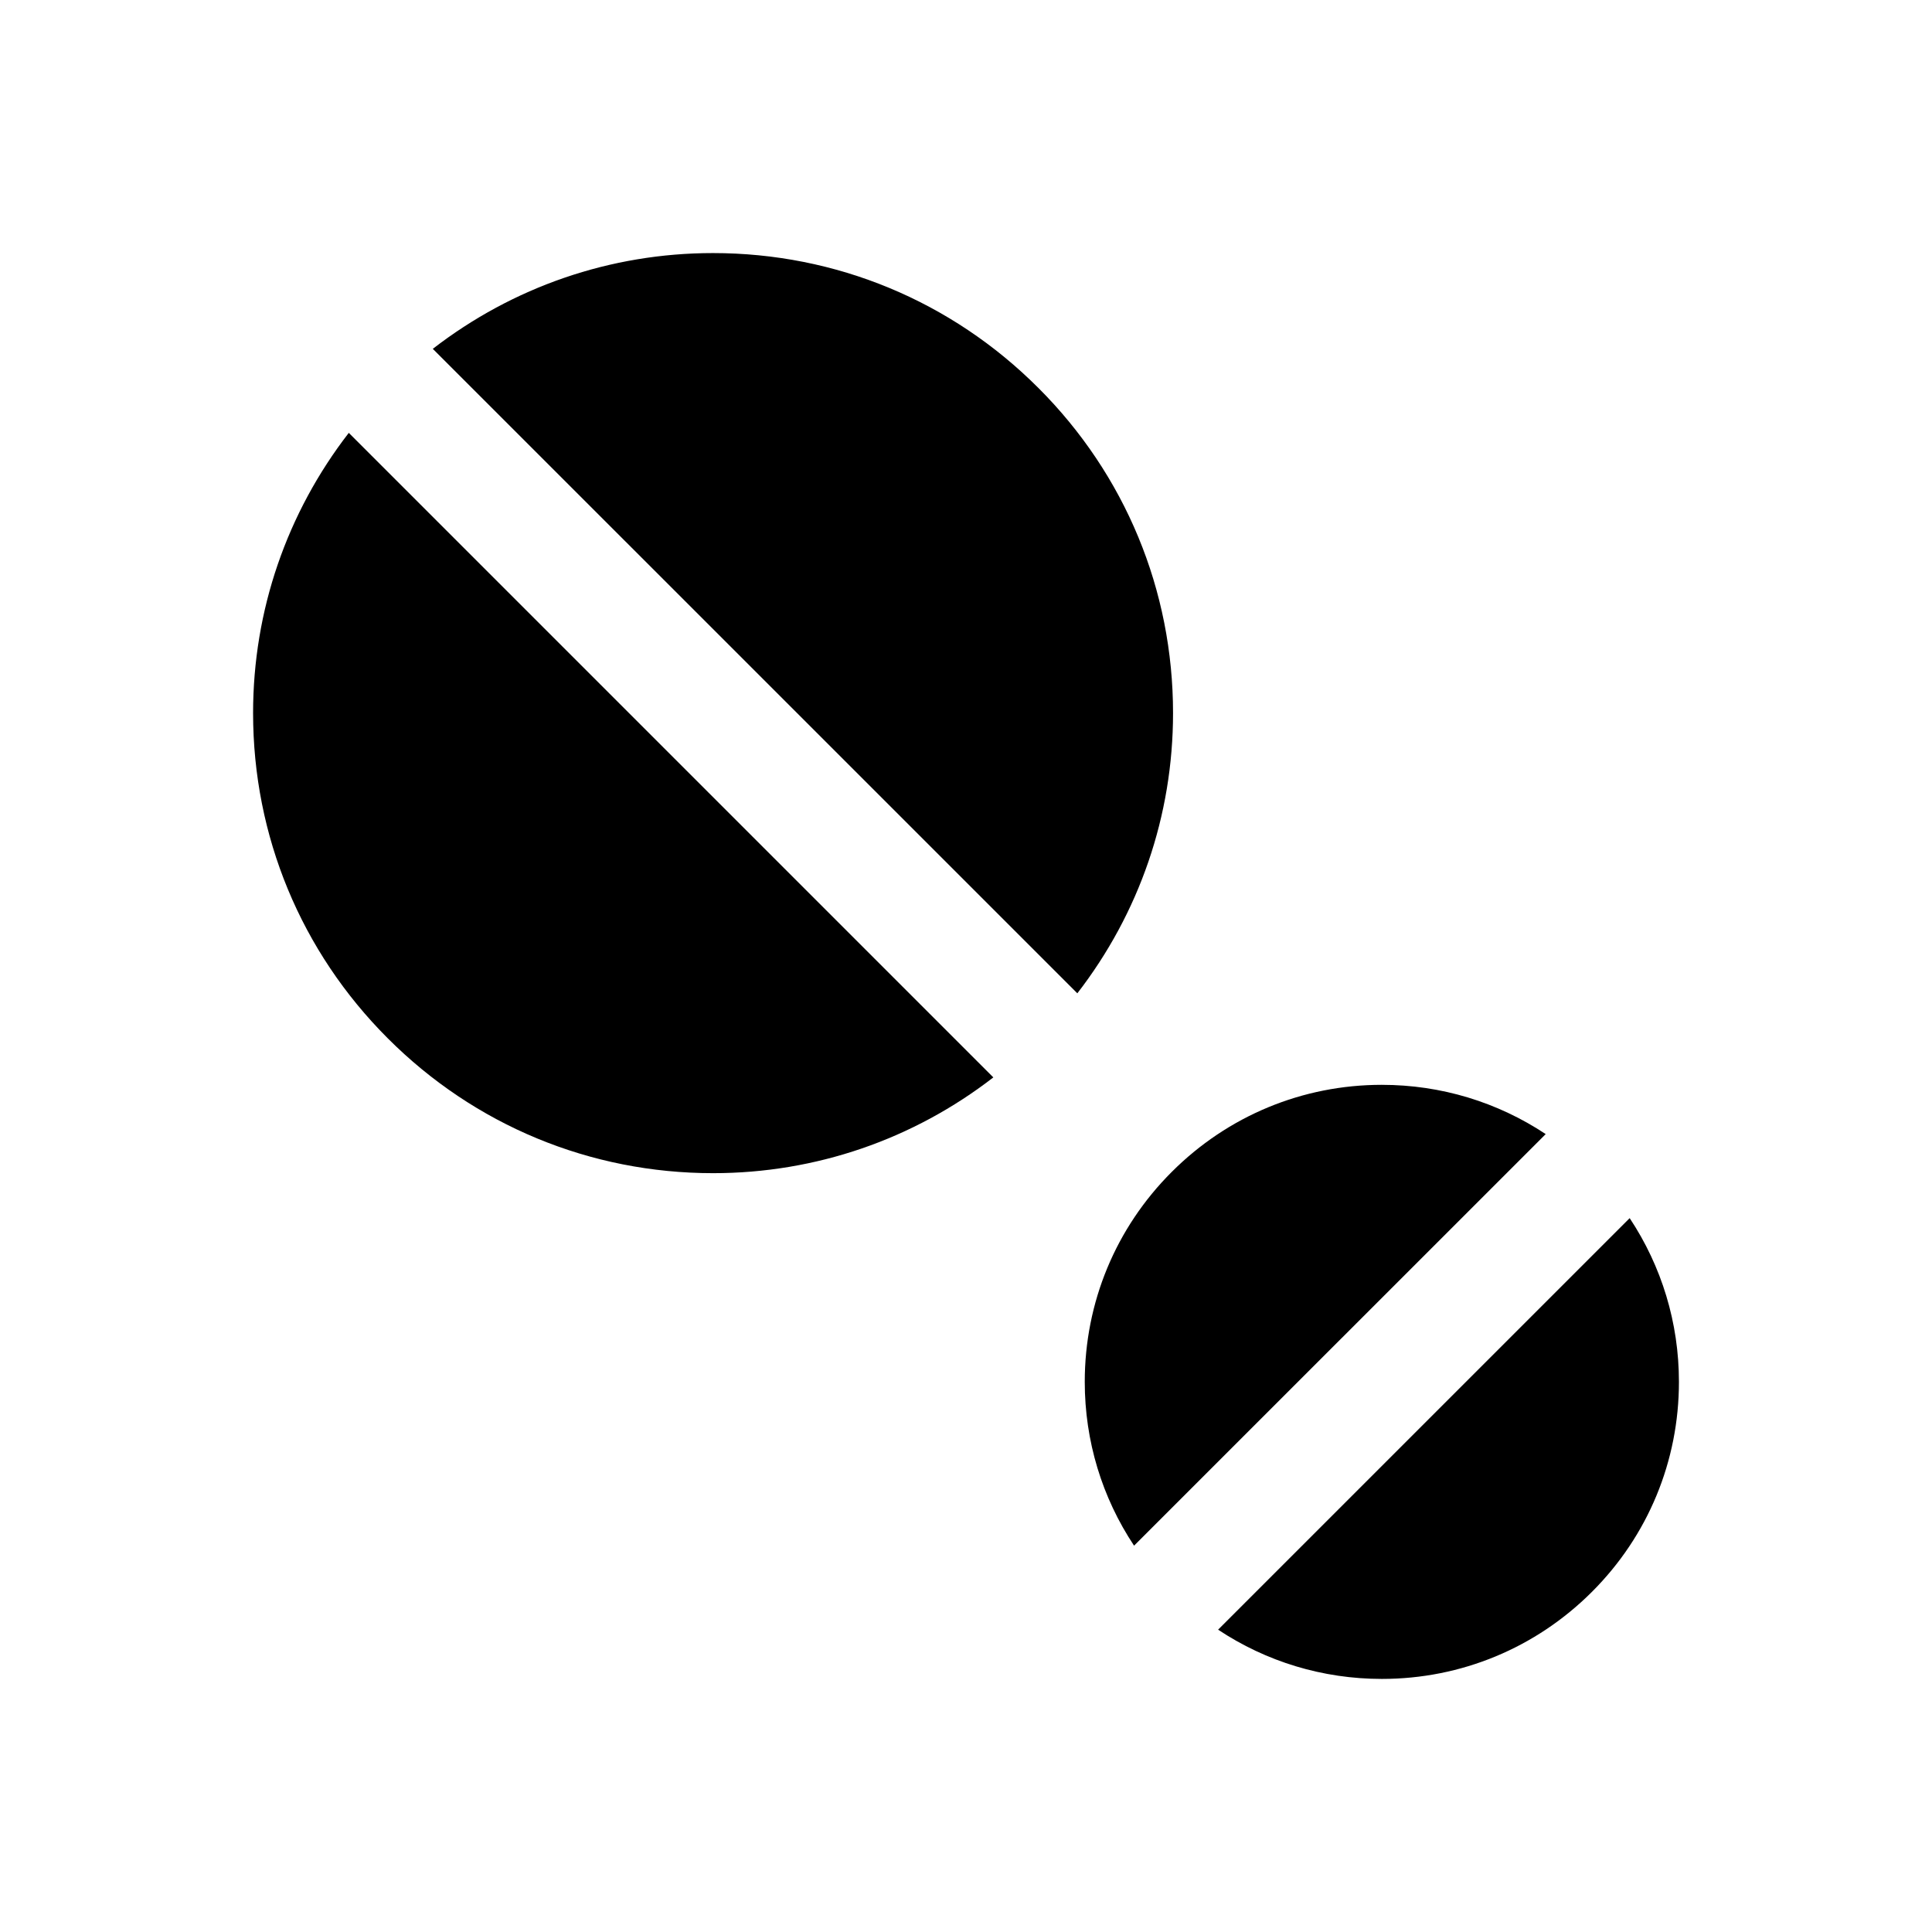 <?xml version="1.0" encoding="UTF-8"?>
<!-- Uploaded to: ICON Repo, www.iconrepo.com, Generator: ICON Repo Mixer Tools -->
<svg fill="#000000" width="800px" height="800px" version="1.1" viewBox="144 144 512 512" xmlns="http://www.w3.org/2000/svg">
 <g>
  <path d="m419.16 246.79c-23.02-23.035-53.641-35.723-86.199-35.723-27.238 0-53.059 8.988-74.266 25.379l170.81 170.79c16.391-21.207 25.363-47.012 25.363-74.266 0-32.559-12.676-63.18-35.707-86.184z"/>
  <path d="m211.07 332.98c0 32.559 12.676 63.18 35.707 86.199 23.02 23.035 53.641 35.723 86.199 35.723 27.238 0 53.074-8.988 74.266-25.379l-170.81-170.81c-16.391 21.207-25.363 47.027-25.363 74.266z"/>
  <path d="m510.21 431.49c-21.02 0-40.793 8.203-55.672 23.066-14.879 14.863-23.066 34.637-23.066 55.656 0 15.68 4.582 30.637 13.066 43.406l109.09-109.07c-12.781-8.477-27.738-13.055-43.418-13.055z"/>
  <path d="m575.88 466.82-109.07 109.06c12.754 8.469 27.711 13.051 43.391 13.051 21.02 0 40.793-8.203 55.672-23.066 14.875-14.859 23.062-34.633 23.062-55.652 0-15.68-4.582-30.621-13.051-43.391z"/>
 </g>
</svg>